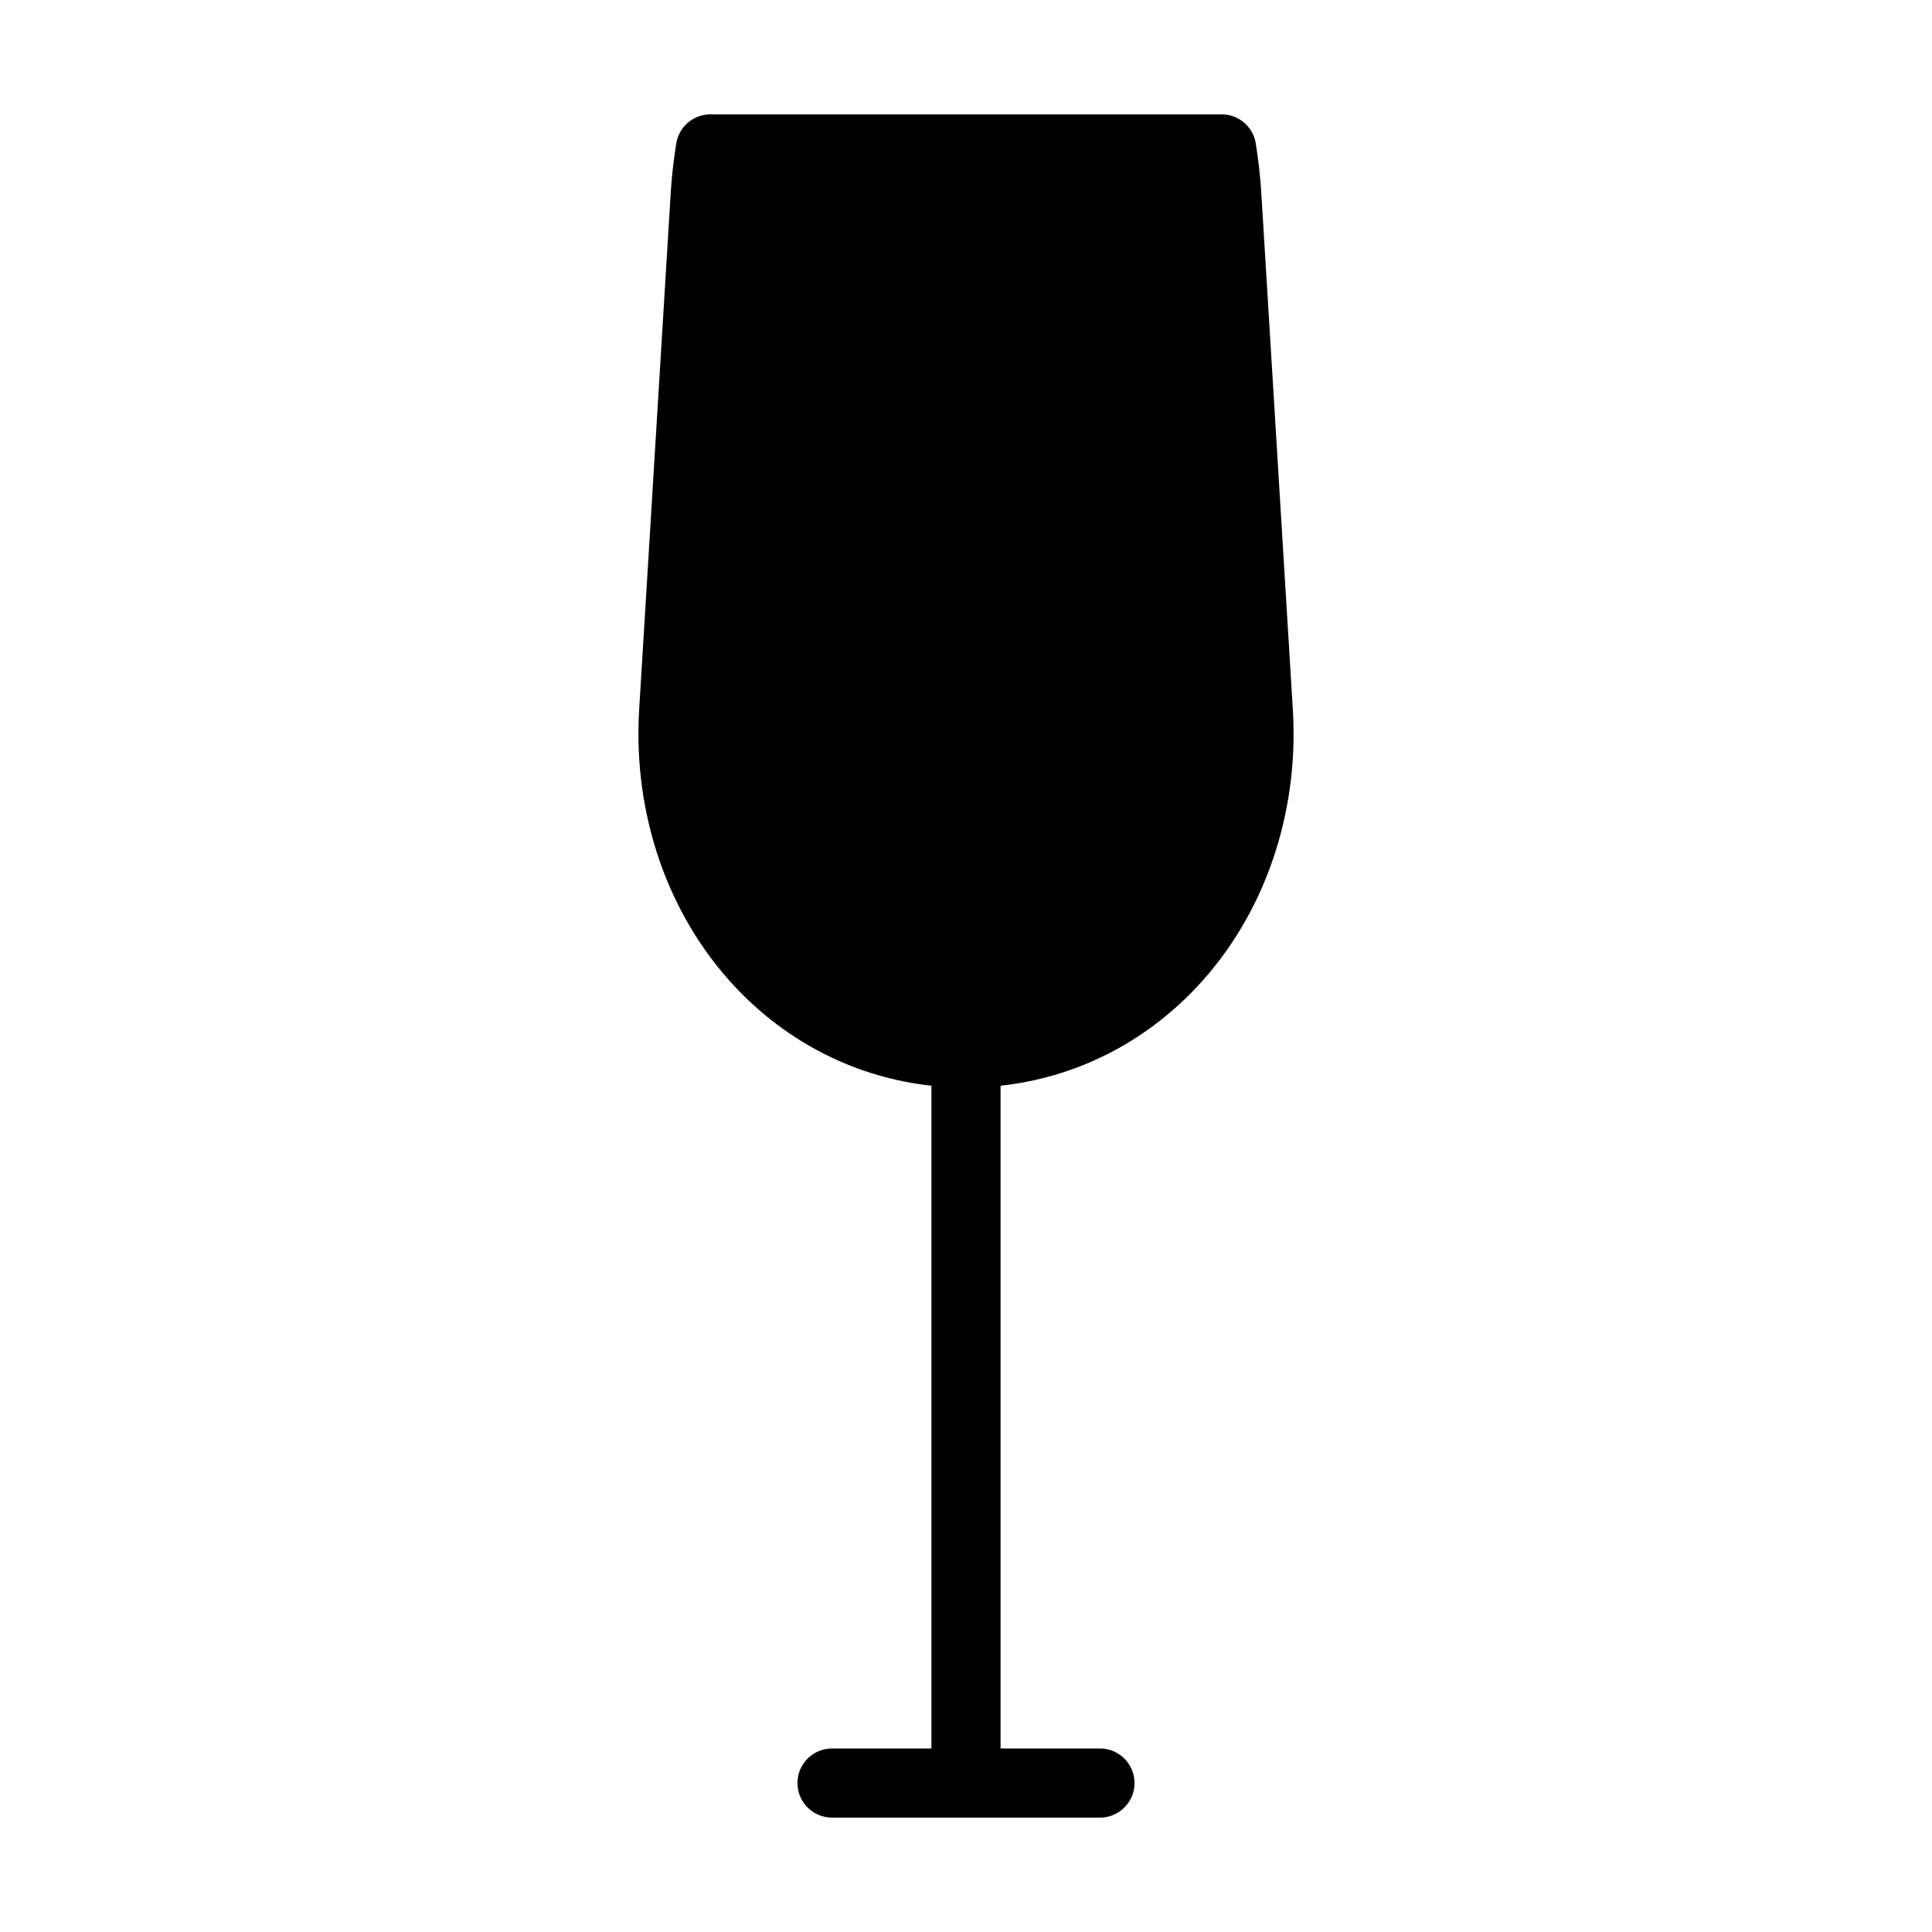 <?xml version="1.0" encoding="UTF-8"?>
<!-- Uploaded to: ICON Repo, www.svgrepo.com, Generator: ICON Repo Mixer Tools -->
<svg fill="#000000" width="800px" height="800px" version="1.1" viewBox="144 144 512 512" xmlns="http://www.w3.org/2000/svg">
 <path d="m461.15 405.58c17.875-19.004 27.16-45.816 25.465-73.566l-8.379-137.23c-0.242-3.914-0.695-7.961-1.434-12.719-0.691-4.465-4.535-7.758-9.055-7.758h-135.49c-4.516 0-8.359 3.293-9.055 7.758-0.738 4.773-1.195 8.82-1.434 12.727l-8.383 137.22c-1.695 27.75 7.59 54.566 25.469 73.57 14.027 14.914 32.234 23.992 51.984 26.145v175.64h-26.344c-5.055 0-9.16 4.106-9.16 9.16s4.106 9.16 9.16 9.16h71.008c5.055 0 9.16-4.106 9.16-9.16s-4.106-9.16-9.16-9.16l-26.34 0.004v-175.64c19.754-2.16 37.953-11.234 51.988-26.152z"/>
</svg>